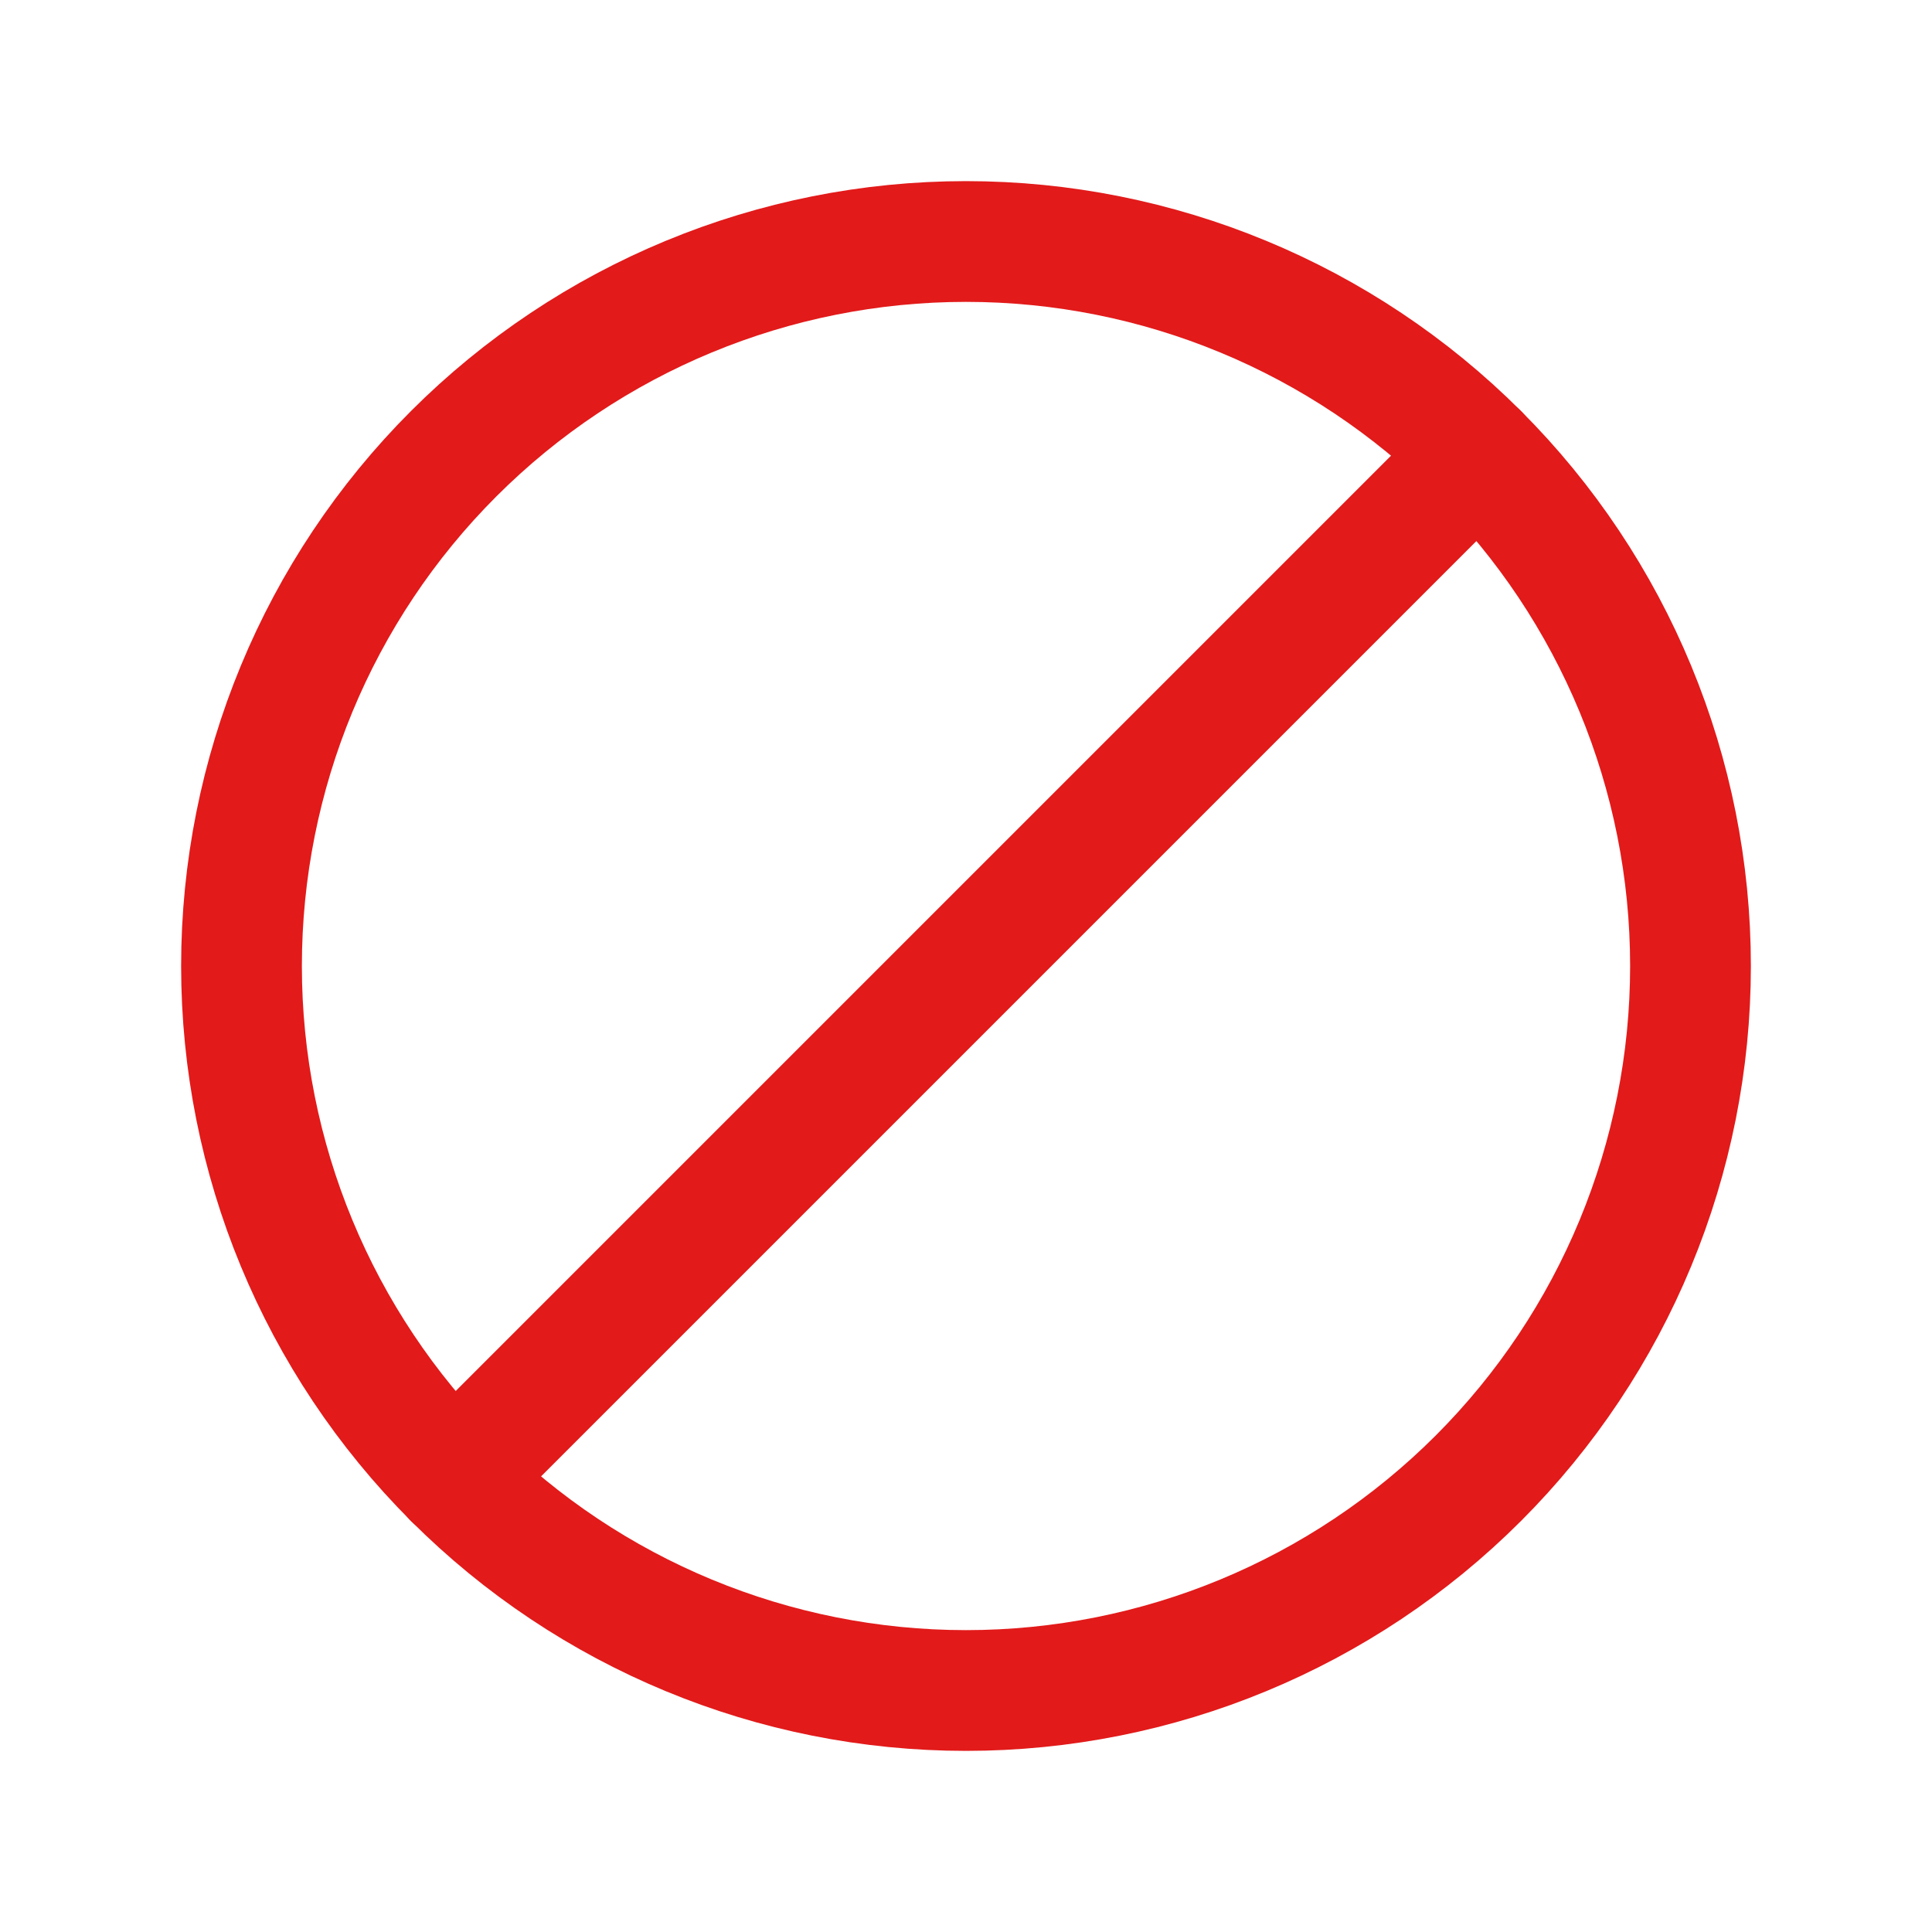 <svg width="24" height="24" viewBox="0 0 24 24" fill="none" xmlns="http://www.w3.org/2000/svg">
<g clip-path="url(#clip0_848_6302)">
<path d="M18.364 5.637L5.636 18.365" stroke="#E21A1A" stroke-width="1.5" stroke-linecap="round" stroke-linejoin="round"/>
<path d="M12 3C9.613 3 7.324 3.948 5.636 5.636C3.948 7.324 3 9.613 3 12C3 14.387 3.948 16.676 5.636 18.364C7.324 20.052 9.613 21 12 21C14.387 21 16.676 20.052 18.364 18.364C20.052 16.676 21 14.387 21 12C21 9.613 20.052 7.324 18.364 5.636C16.676 3.948 14.387 3 12 3Z" stroke="#E21A1A" stroke-width="1.5" stroke-linecap="round" stroke-linejoin="round"/>
</g>
<defs>
<clipPath id="clip0_848_6302">
<rect width="24" height="24" fill="white"/>
</clipPath>
</defs>
</svg>

